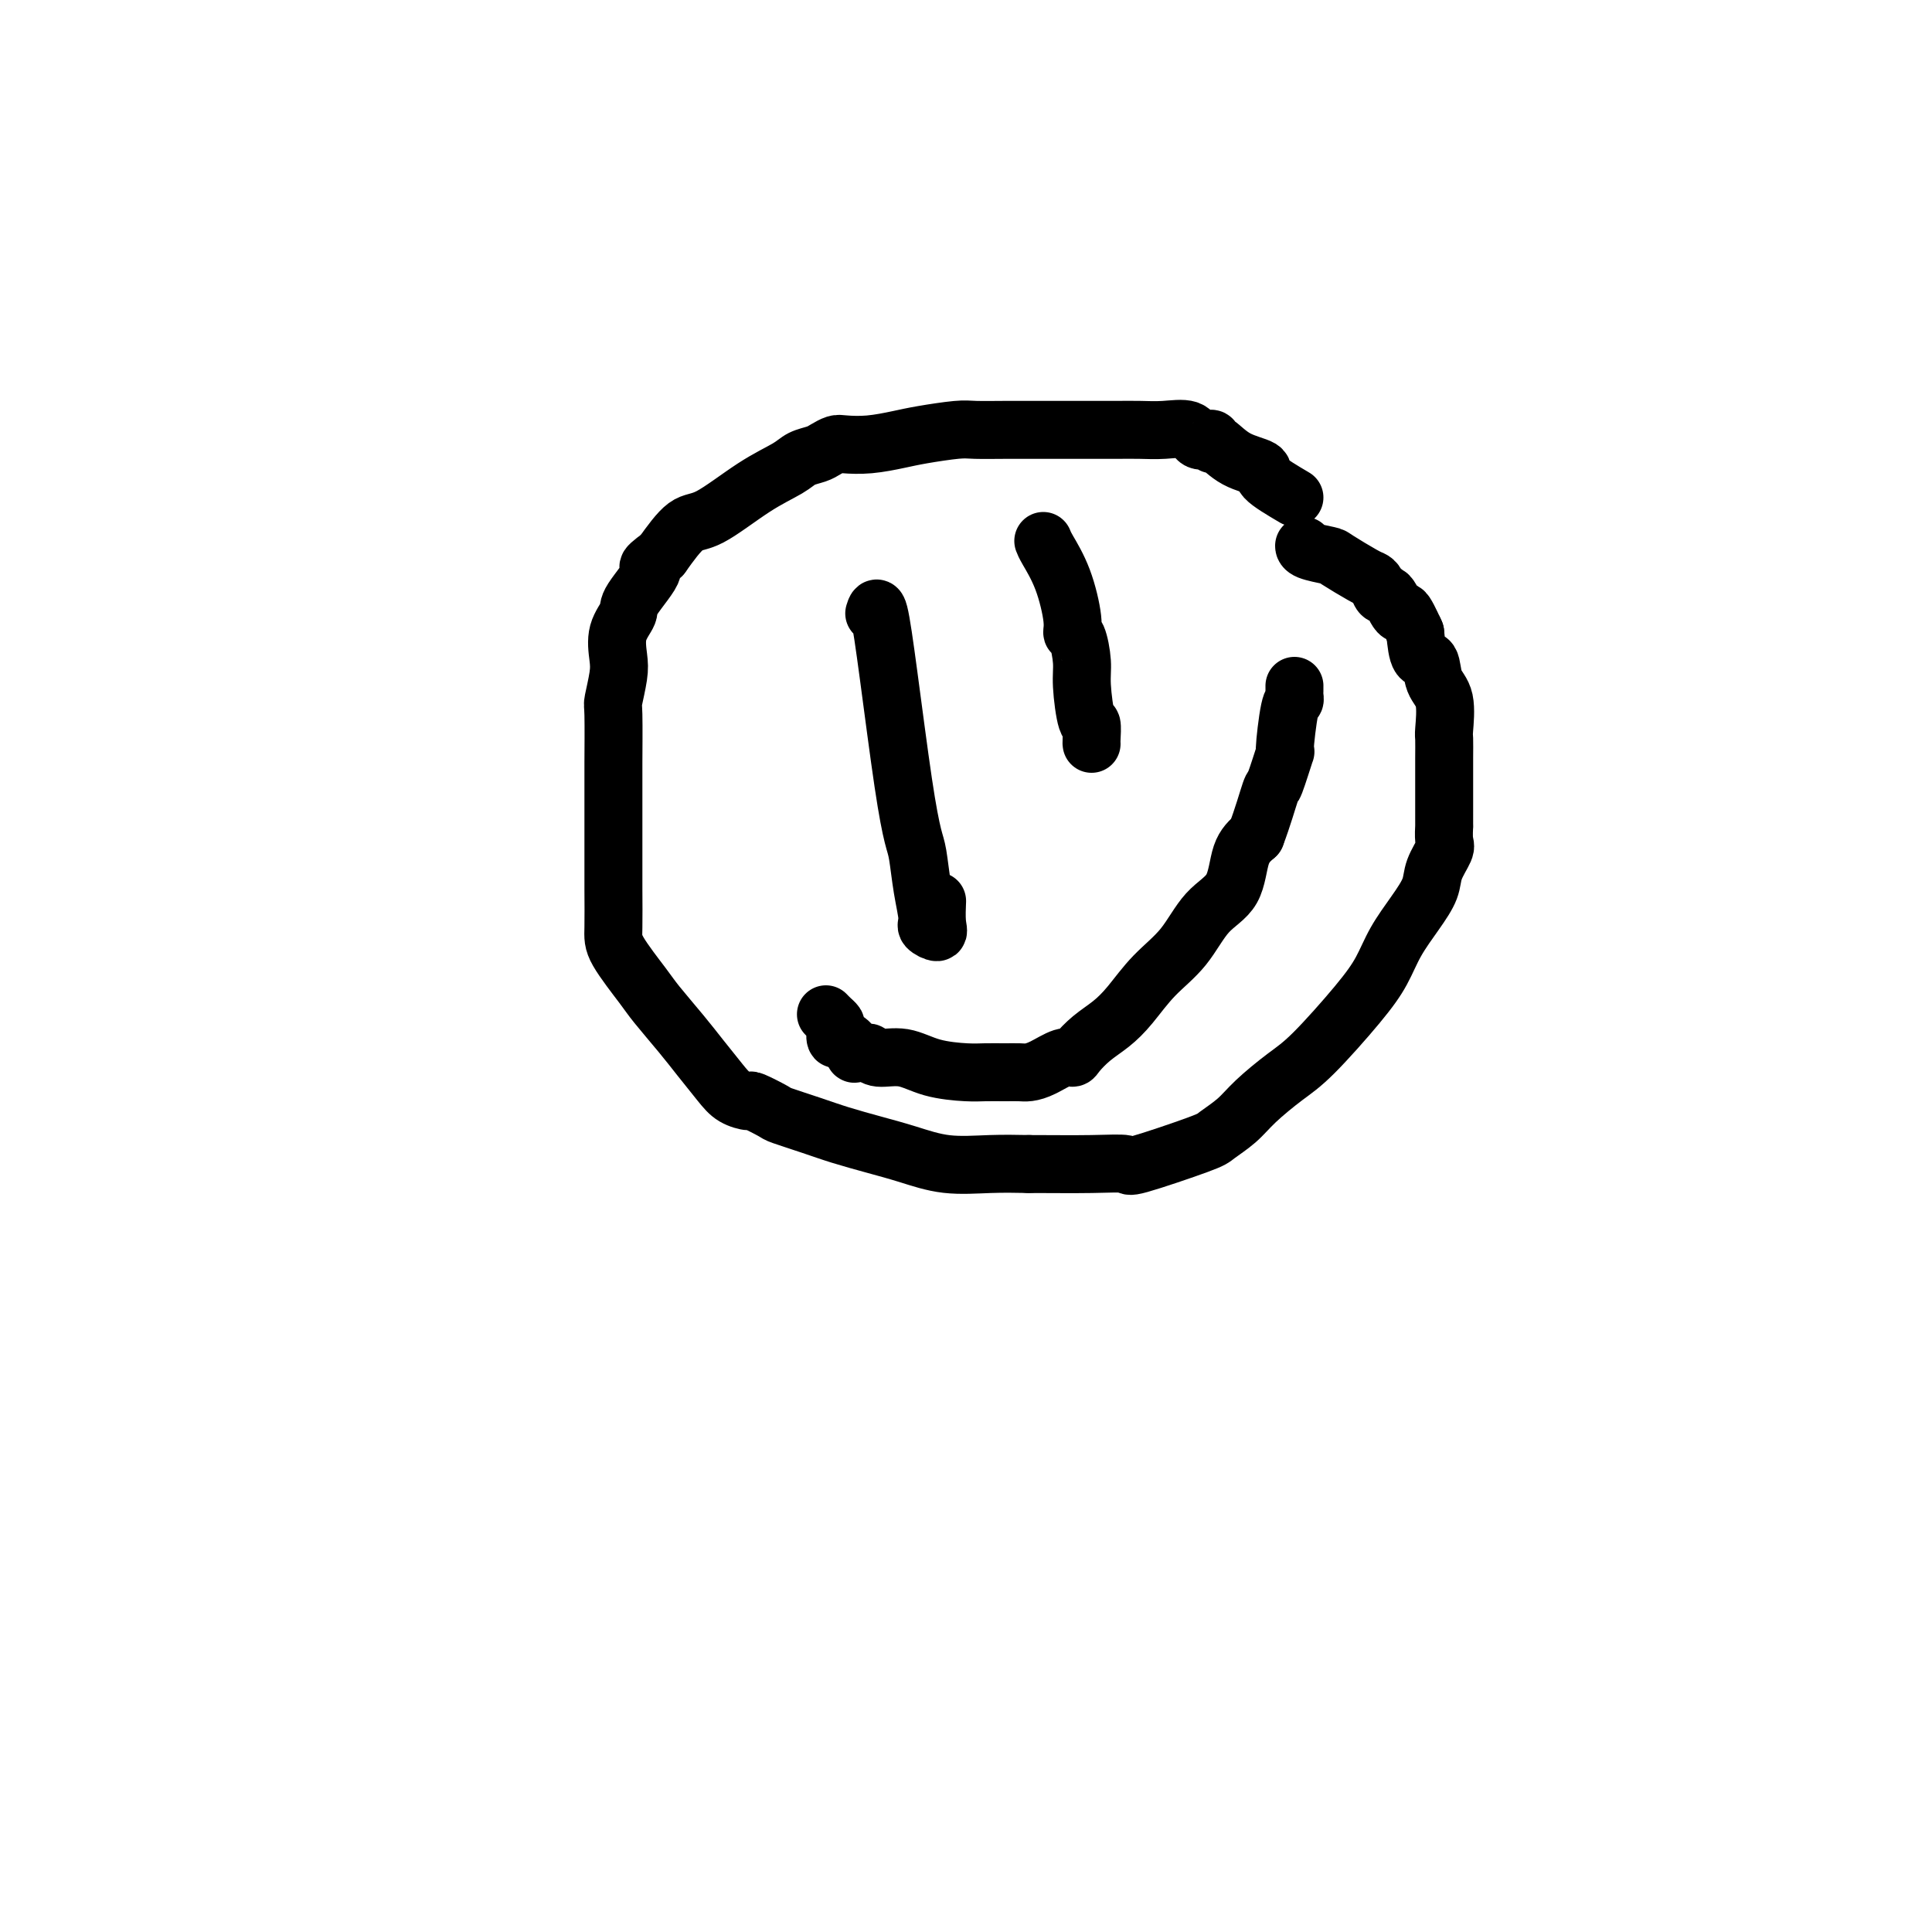 <svg viewBox='0 0 400 400' version='1.1' xmlns='http://www.w3.org/2000/svg' xmlns:xlink='http://www.w3.org/1999/xlink'><g fill='none' stroke='#000000' stroke-width='12' stroke-linecap='round' stroke-linejoin='round'><path d='M268,103c-2.544,-1.500 -5.088,-3.000 -6,-4c-0.912,-1.000 -0.191,-1.501 -1,-2c-0.809,-0.499 -3.147,-0.996 -5,-2c-1.853,-1.004 -3.221,-2.516 -4,-3c-0.779,-0.484 -0.969,0.059 -1,0c-0.031,-0.059 0.096,-0.720 0,-1c-0.096,-0.280 -0.415,-0.180 -1,0c-0.585,0.180 -1.435,0.441 -2,0c-0.565,-0.441 -0.846,-1.582 -2,-2c-1.154,-0.418 -3.181,-0.112 -5,0c-1.819,0.112 -3.430,0.030 -5,0c-1.570,-0.030 -3.100,-0.008 -5,0c-1.900,0.008 -4.172,0.002 -6,0c-1.828,-0.002 -3.213,-0.001 -5,0c-1.787,0.001 -3.976,0.003 -6,0c-2.024,-0.003 -3.883,-0.012 -6,0c-2.117,0.012 -4.490,0.045 -6,0c-1.510,-0.045 -2.155,-0.170 -4,0c-1.845,0.170 -4.889,0.633 -7,1c-2.111,0.367 -3.290,0.637 -5,1c-1.710,0.363 -3.952,0.818 -6,1c-2.048,0.182 -3.903,0.090 -5,0c-1.097,-0.090 -1.435,-0.177 -2,0c-0.565,0.177 -1.357,0.617 -2,1c-0.643,0.383 -1.137,0.709 -2,1c-0.863,0.291 -2.095,0.546 -3,1c-0.905,0.454 -1.483,1.105 -3,2c-1.517,0.895 -3.974,2.034 -7,4c-3.026,1.966 -6.622,4.760 -9,6c-2.378,1.240 -3.536,0.926 -5,2c-1.464,1.074 -3.232,3.537 -5,6'/><path d='M137,115c-4.704,3.446 -1.965,2.060 -2,3c-0.035,0.940 -2.846,4.206 -4,6c-1.154,1.794 -0.653,2.117 -1,3c-0.347,0.883 -1.543,2.326 -2,4c-0.457,1.674 -0.175,3.579 0,5c0.175,1.421 0.243,2.359 0,4c-0.243,1.641 -0.797,3.987 -1,5c-0.203,1.013 -0.054,0.693 0,3c0.054,2.307 0.015,7.240 0,10c-0.015,2.760 -0.005,3.347 0,6c0.005,2.653 0.004,7.372 0,11c-0.004,3.628 -0.012,6.166 0,9c0.012,2.834 0.043,5.965 0,8c-0.043,2.035 -0.161,2.973 1,5c1.161,2.027 3.602,5.144 5,7c1.398,1.856 1.752,2.451 3,4c1.248,1.549 3.389,4.051 5,6c1.611,1.949 2.691,3.343 4,5c1.309,1.657 2.849,3.575 4,5c1.151,1.425 1.915,2.356 3,3c1.085,0.644 2.491,1.002 3,1c0.509,-0.002 0.122,-0.362 1,0c0.878,0.362 3.023,1.448 4,2c0.977,0.552 0.786,0.570 2,1c1.214,0.430 3.833,1.271 6,2c2.167,0.729 3.883,1.344 6,2c2.117,0.656 4.636,1.353 7,2c2.364,0.647 4.572,1.246 7,2c2.428,0.754 5.077,1.665 8,2c2.923,0.335 6.121,0.096 9,0c2.879,-0.096 5.440,-0.048 8,0'/><path d='M213,241c5.150,0.016 9.524,0.055 13,0c3.476,-0.055 6.054,-0.205 7,0c0.946,0.205 0.260,0.766 3,0c2.740,-0.766 8.907,-2.859 12,-4c3.093,-1.141 3.113,-1.332 4,-2c0.887,-0.668 2.642,-1.815 4,-3c1.358,-1.185 2.321,-2.409 4,-4c1.679,-1.591 4.076,-3.551 6,-5c1.924,-1.449 3.375,-2.389 6,-5c2.625,-2.611 6.423,-6.894 9,-10c2.577,-3.106 3.932,-5.036 5,-7c1.068,-1.964 1.849,-3.962 3,-6c1.151,-2.038 2.673,-4.116 4,-6c1.327,-1.884 2.461,-3.575 3,-5c0.539,-1.425 0.484,-2.586 1,-4c0.516,-1.414 1.602,-3.083 2,-4c0.398,-0.917 0.107,-1.084 0,-2c-0.107,-0.916 -0.029,-2.581 0,-3c0.029,-0.419 0.008,0.409 0,0c-0.008,-0.409 -0.002,-2.054 0,-3c0.002,-0.946 0.001,-1.192 0,-2c-0.001,-0.808 -0.001,-2.176 0,-3c0.001,-0.824 0.002,-1.102 0,-2c-0.002,-0.898 -0.008,-2.416 0,-4c0.008,-1.584 0.028,-3.234 0,-4c-0.028,-0.766 -0.105,-0.646 0,-2c0.105,-1.354 0.393,-4.180 0,-6c-0.393,-1.820 -1.466,-2.632 -2,-4c-0.534,-1.368 -0.528,-3.291 -1,-4c-0.472,-0.709 -1.420,-0.202 -2,-1c-0.580,-0.798 -0.790,-2.899 -1,-5'/><path d='M293,131c-0.820,-1.921 0.131,0.278 0,0c-0.131,-0.278 -1.345,-3.031 -2,-4c-0.655,-0.969 -0.753,-0.153 -1,0c-0.247,0.153 -0.644,-0.358 -1,-1c-0.356,-0.642 -0.673,-1.415 -1,-2c-0.327,-0.585 -0.665,-0.981 -1,-1c-0.335,-0.019 -0.668,0.338 -1,0c-0.332,-0.338 -0.663,-1.372 -1,-2c-0.337,-0.628 -0.679,-0.851 -1,-1c-0.321,-0.149 -0.622,-0.226 -2,-1c-1.378,-0.774 -3.833,-2.246 -5,-3c-1.167,-0.754 -1.045,-0.790 -2,-1c-0.955,-0.210 -2.988,-0.595 -4,-1c-1.012,-0.405 -1.003,-0.830 -1,-1c0.003,-0.170 0.002,-0.085 0,0'/><path d='M181,127c0.273,-0.889 0.545,-1.777 1,0c0.455,1.777 1.091,6.220 2,13c0.909,6.780 2.090,15.897 3,22c0.910,6.103 1.548,9.193 2,11c0.452,1.807 0.717,2.331 1,4c0.283,1.669 0.584,4.482 1,7c0.416,2.518 0.949,4.741 1,6c0.051,1.259 -0.379,1.556 0,2c0.379,0.444 1.565,1.037 2,1c0.435,-0.037 0.117,-0.702 0,-2c-0.117,-1.298 -0.033,-3.228 0,-4c0.033,-0.772 0.017,-0.386 0,0'/><path d='M216,112c0.145,0.384 0.290,0.768 1,2c0.710,1.232 1.984,3.313 3,6c1.016,2.687 1.774,5.982 2,8c0.226,2.018 -0.080,2.759 0,3c0.080,0.241 0.547,-0.019 1,1c0.453,1.019 0.892,3.317 1,5c0.108,1.683 -0.115,2.752 0,5c0.115,2.248 0.567,5.674 1,7c0.433,1.326 0.848,0.551 1,1c0.152,0.449 0.041,2.121 0,3c-0.041,0.879 -0.012,0.965 0,1c0.012,0.035 0.006,0.017 0,0'/><path d='M171,210c0.311,0.323 0.621,0.646 1,1c0.379,0.354 0.826,0.738 1,1c0.174,0.262 0.075,0.404 0,1c-0.075,0.596 -0.127,1.648 0,2c0.127,0.352 0.433,0.004 1,0c0.567,-0.004 1.394,0.338 2,1c0.606,0.662 0.989,1.646 1,2c0.011,0.354 -0.350,0.079 0,0c0.350,-0.079 1.413,0.038 2,0c0.587,-0.038 0.699,-0.231 1,0c0.301,0.231 0.793,0.885 2,1c1.207,0.115 3.131,-0.309 5,0c1.869,0.309 3.684,1.351 6,2c2.316,0.649 5.134,0.907 7,1c1.866,0.093 2.781,0.023 4,0c1.219,-0.023 2.742,0.000 4,0c1.258,-0.000 2.249,-0.024 3,0c0.751,0.024 1.260,0.096 2,0c0.740,-0.096 1.709,-0.360 3,-1c1.291,-0.640 2.904,-1.654 4,-2c1.096,-0.346 1.674,-0.022 2,0c0.326,0.022 0.399,-0.257 1,-1c0.601,-0.743 1.731,-1.949 3,-3c1.269,-1.051 2.676,-1.947 4,-3c1.324,-1.053 2.565,-2.263 4,-4c1.435,-1.737 3.066,-4.001 5,-6c1.934,-1.999 4.173,-3.732 6,-6c1.827,-2.268 3.242,-5.072 5,-7c1.758,-1.928 3.858,-2.981 5,-5c1.142,-2.019 1.326,-5.006 2,-7c0.674,-1.994 1.837,-2.997 3,-4'/><path d='M260,173c1.426,-3.721 2.490,-7.523 3,-9c0.510,-1.477 0.466,-0.630 1,-2c0.534,-1.370 1.646,-4.959 2,-6c0.354,-1.041 -0.049,0.464 0,-1c0.049,-1.464 0.549,-5.899 1,-8c0.451,-2.101 0.853,-1.870 1,-2c0.147,-0.130 0.039,-0.623 0,-1c-0.039,-0.377 -0.011,-0.640 0,-1c0.011,-0.360 0.003,-0.817 0,-1c-0.003,-0.183 -0.002,-0.091 0,0'/></g>
</svg>